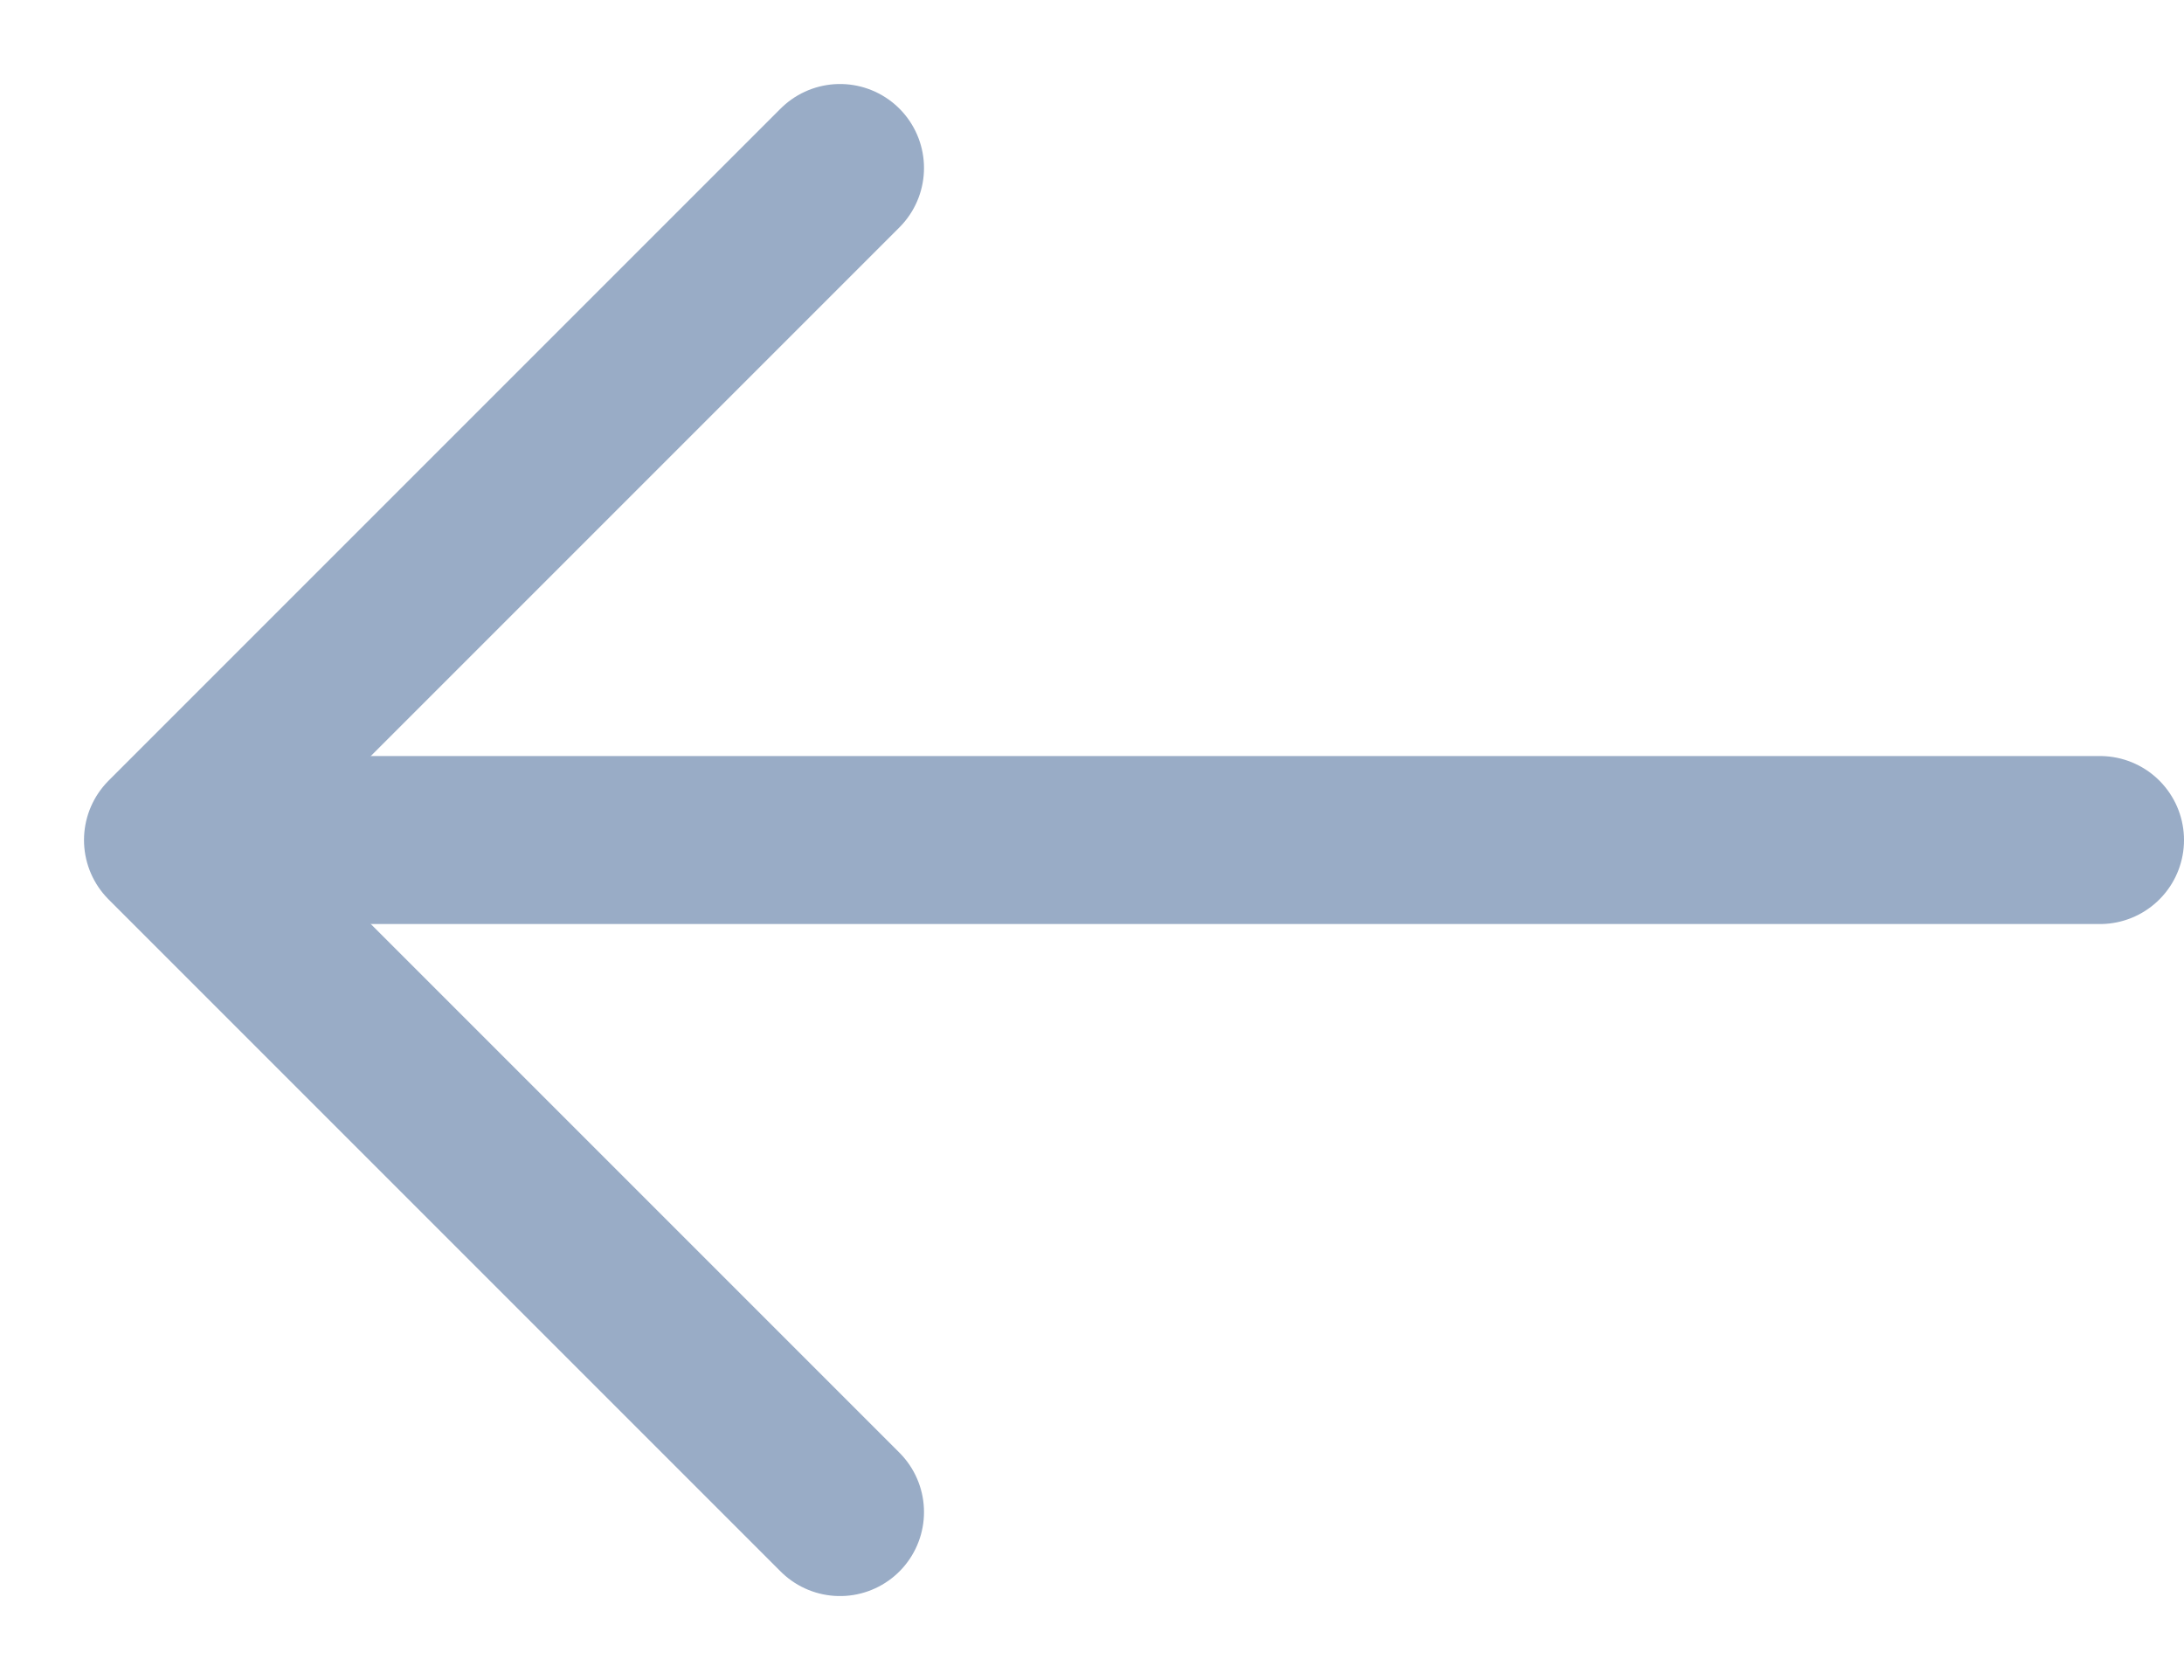 <svg width="13" height="10" viewBox="0 0 13 10" fill="none" xmlns="http://www.w3.org/2000/svg">
<path d="M5 1L1 5L5 9" stroke="#99ACC6" stroke-linecap="round" stroke-linejoin="round"/>
<line x1="1.5" y1="5" x2="12.5" y2="5" stroke="#99ACC6" stroke-linecap="round" stroke-linejoin="round"/>
</svg>
